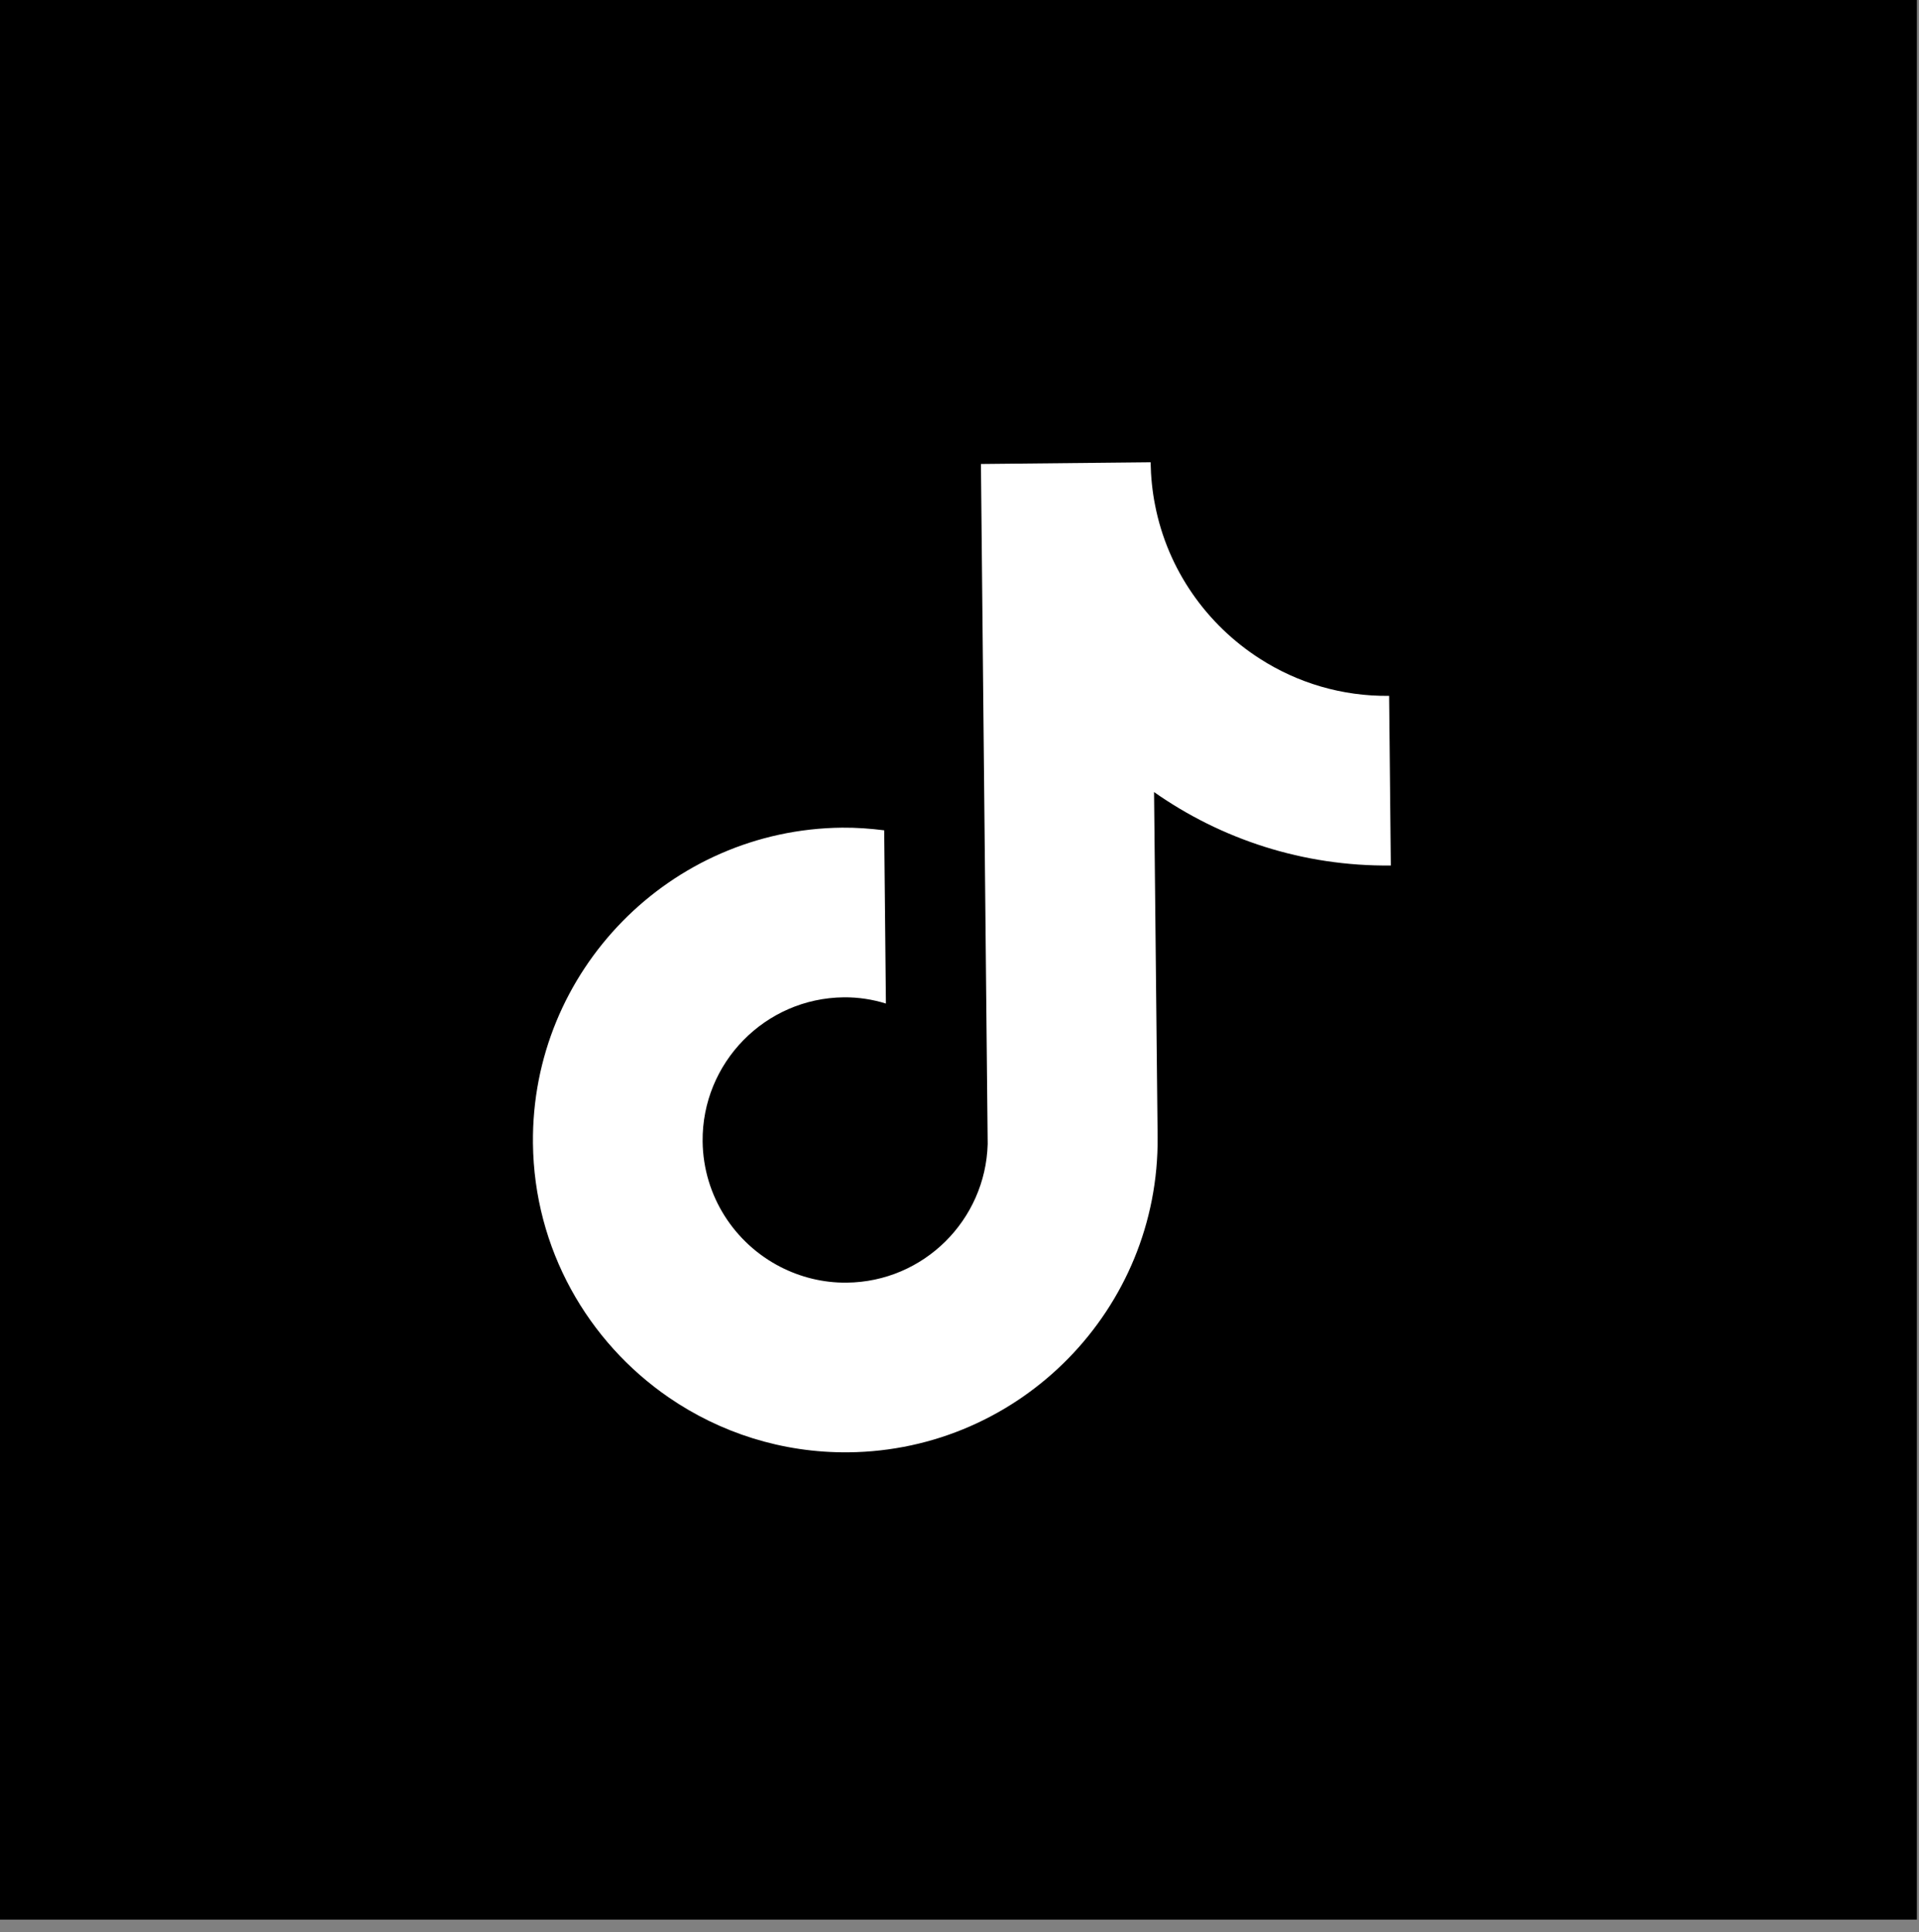 <svg width="145" height="146" viewBox="0 0 145 146" fill="none" xmlns="http://www.w3.org/2000/svg">
<rect x="0" y="0" width="145" height="146" fill="#808080" stroke="none"/>
<g clip-path="url(#clip0_120_43)">
<path d="M144.84 0H0V145.05H144.84V0Z" fill="black"/>
<path d="M95.22 49.79C91.18 47.21 88.23 43.05 87.28 38.18C87.07 37.13 86.96 36.04 86.94 34.93L74.12 35.06L74.63 86.44C74.47 92.2 69.79 96.86 63.98 96.92C62.18 96.94 60.47 96.5 58.97 95.73C55.52 93.96 53.14 90.39 53.09 86.25C53.03 80.31 57.81 75.42 63.76 75.36C64.87 75.35 65.94 75.52 66.94 75.83L66.84 65.78L66.81 62.74C65.77 62.61 64.71 62.53 63.63 62.54C50.62 62.67 40.14 73.37 40.27 86.38C40.35 94.36 44.41 101.39 50.54 105.6C54.4 108.25 59.08 109.79 64.11 109.74C77.12 109.61 87.6 98.91 87.47 85.9L87.2 59.85C92.27 63.41 98.45 65.47 105.09 65.4L104.99 55.44L104.96 52.58C101.38 52.62 98.03 51.59 95.22 49.79Z" fill="white"/>
</g>
<defs>
<clipPath id="clip0_120_43">
<rect width="144.84" height="145.05" fill="white"/>
</clipPath>
</defs>
</svg>
